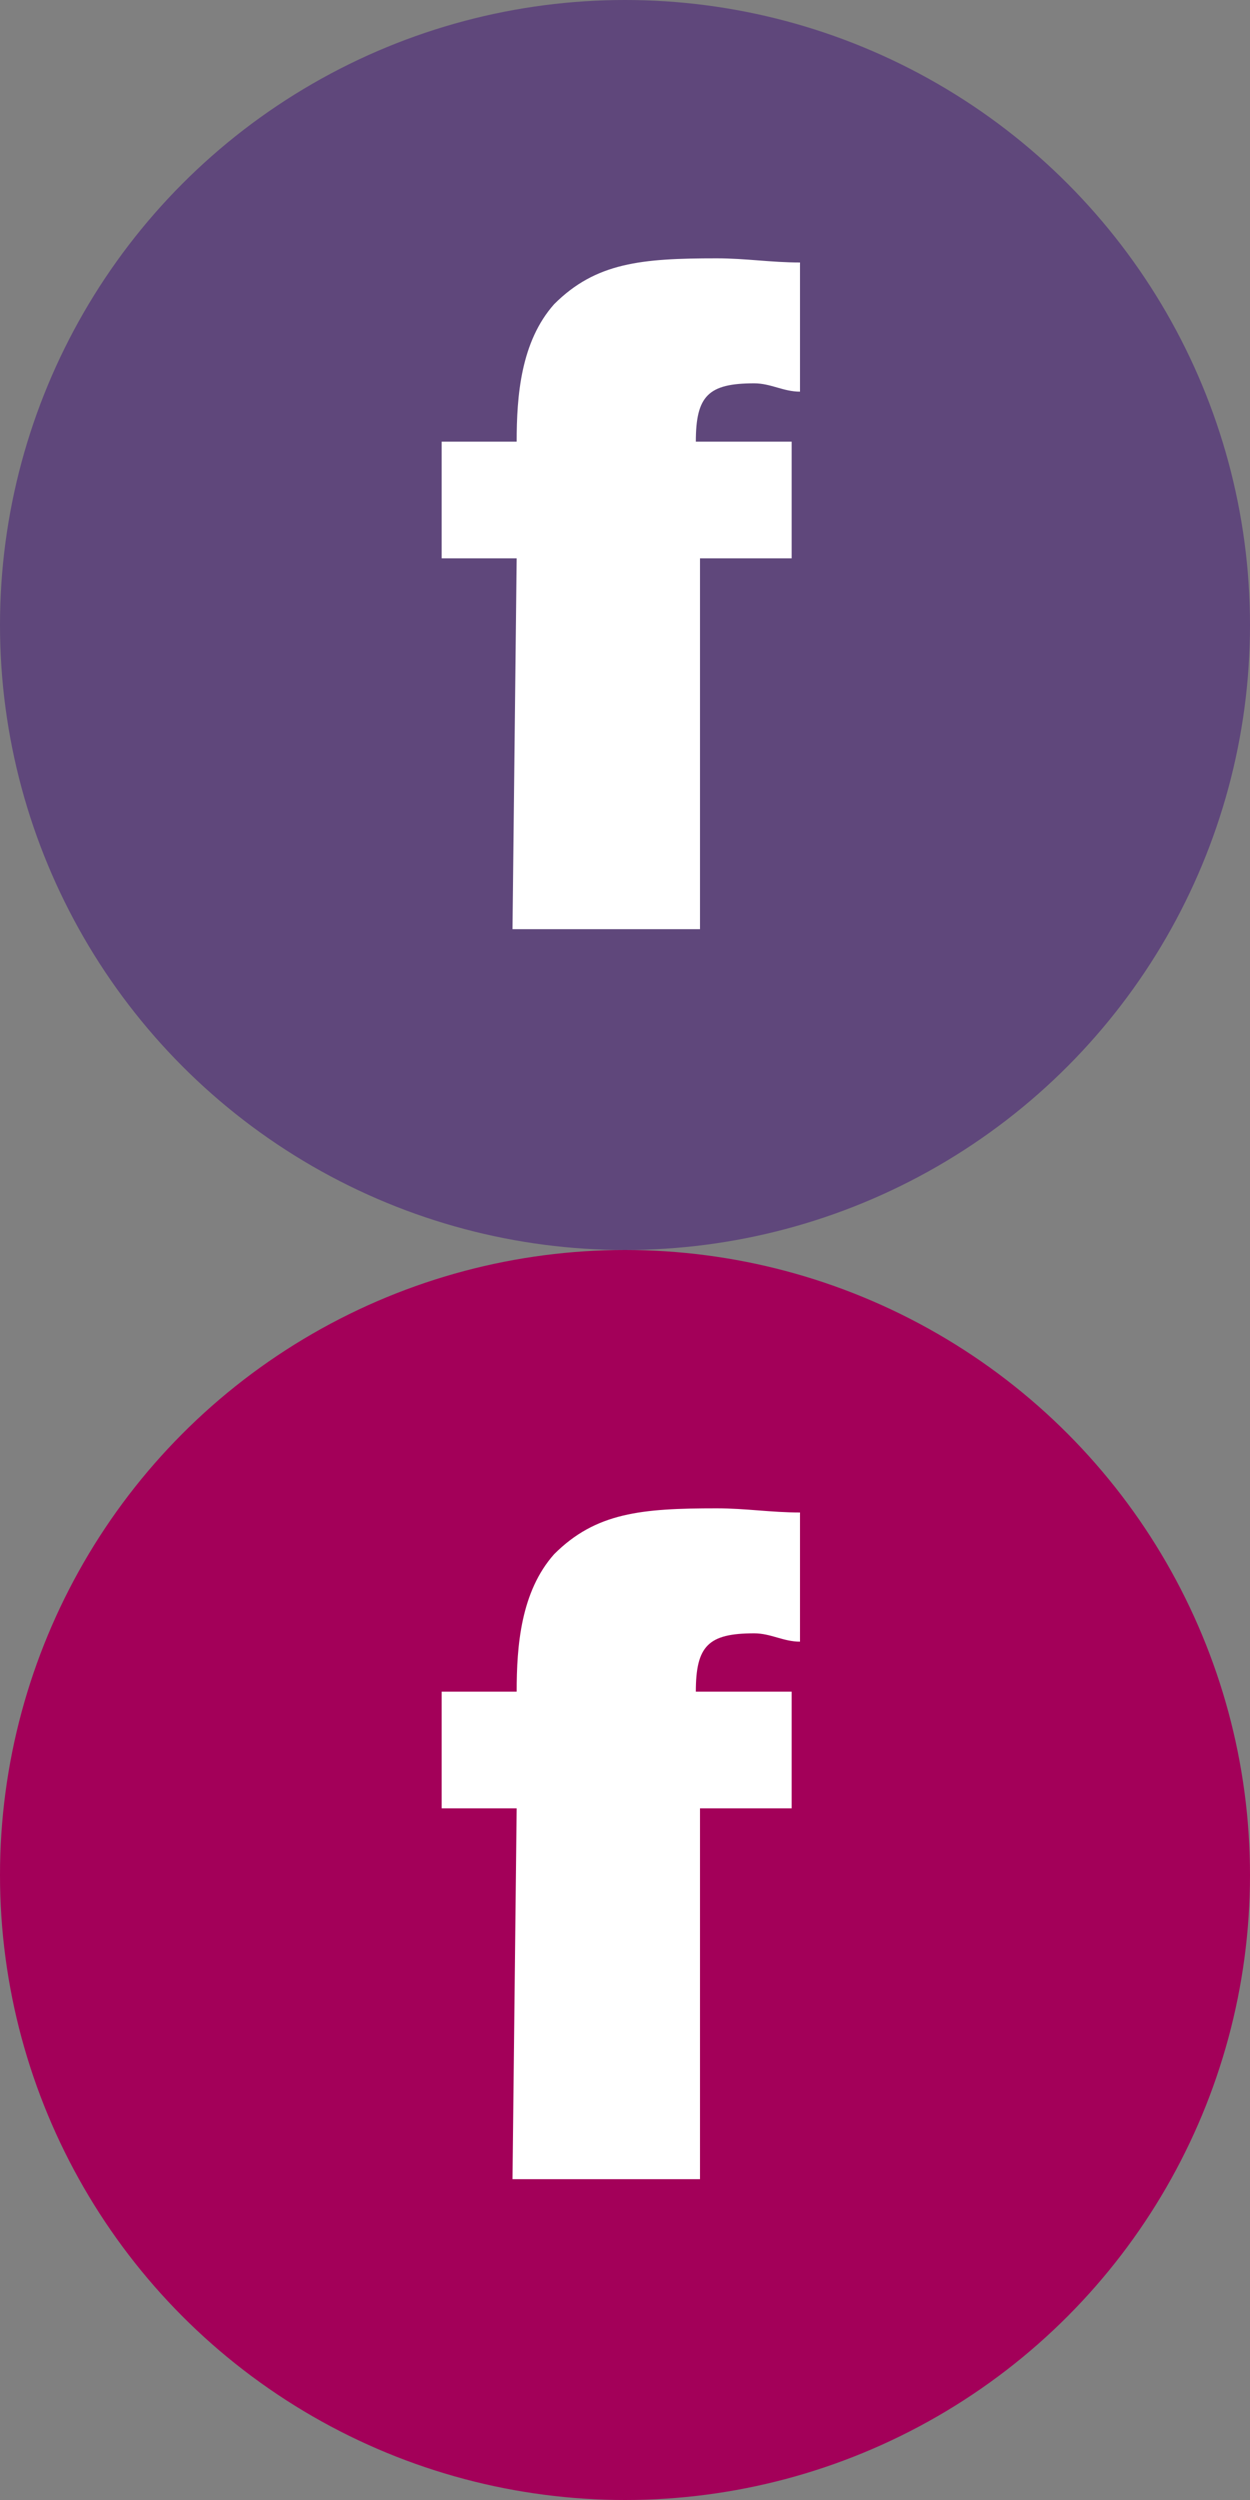 <?xml version="1.0" encoding="utf-8"?>
<!-- Generator: Adobe Illustrator 27.9.0, SVG Export Plug-In . SVG Version: 6.00 Build 0)  -->
<svg version="1.1" id="_圖層_1" xmlns="http://www.w3.org/2000/svg" xmlns:xlink="http://www.w3.org/1999/xlink" x="0px" y="0px"
	 viewBox="0 0 30 60" style="enable-background:new 0 0 30 60;" xml:space="preserve">
<rect x="0" y="0" width="30" height="60" fill="#808080" stroke="none"/>
<style type="text/css">
	.st0{fill:#5F477B;}
	.st1{fill:#FFFFFF;}
	.st2{fill:#A30059;}
</style>
<circle class="st0" cx="15" cy="15" r="15"/>
<path class="st1" d="M12.4,13.4h-1.8v-2.8h1.8c0-1.1,0.1-2.4,0.9-3.3c1-1,2.1-1.1,3.9-1.1c0.7,0,1.3,0.1,2,0.1v3.1
	c-0.4,0-0.7-0.2-1.1-0.2c-1.1,0-1.4,0.3-1.4,1.4h2.3v2.8h-2.2v8.9h-4.5L12.4,13.4L12.4,13.4z"/>
<circle class="st2" cx="15" cy="45" r="15"/>
<path class="st1" d="M12.4,43.4h-1.8v-2.8h1.8c0-1.1,0.1-2.4,0.9-3.3c1-1,2.1-1.1,3.9-1.1c0.7,0,1.3,0.1,2,0.1v3.1
	c-0.4,0-0.7-0.2-1.1-0.2c-1.1,0-1.4,0.3-1.4,1.4h2.3v2.8h-2.2v8.9h-4.5L12.4,43.4L12.4,43.4z"/>
</svg>
